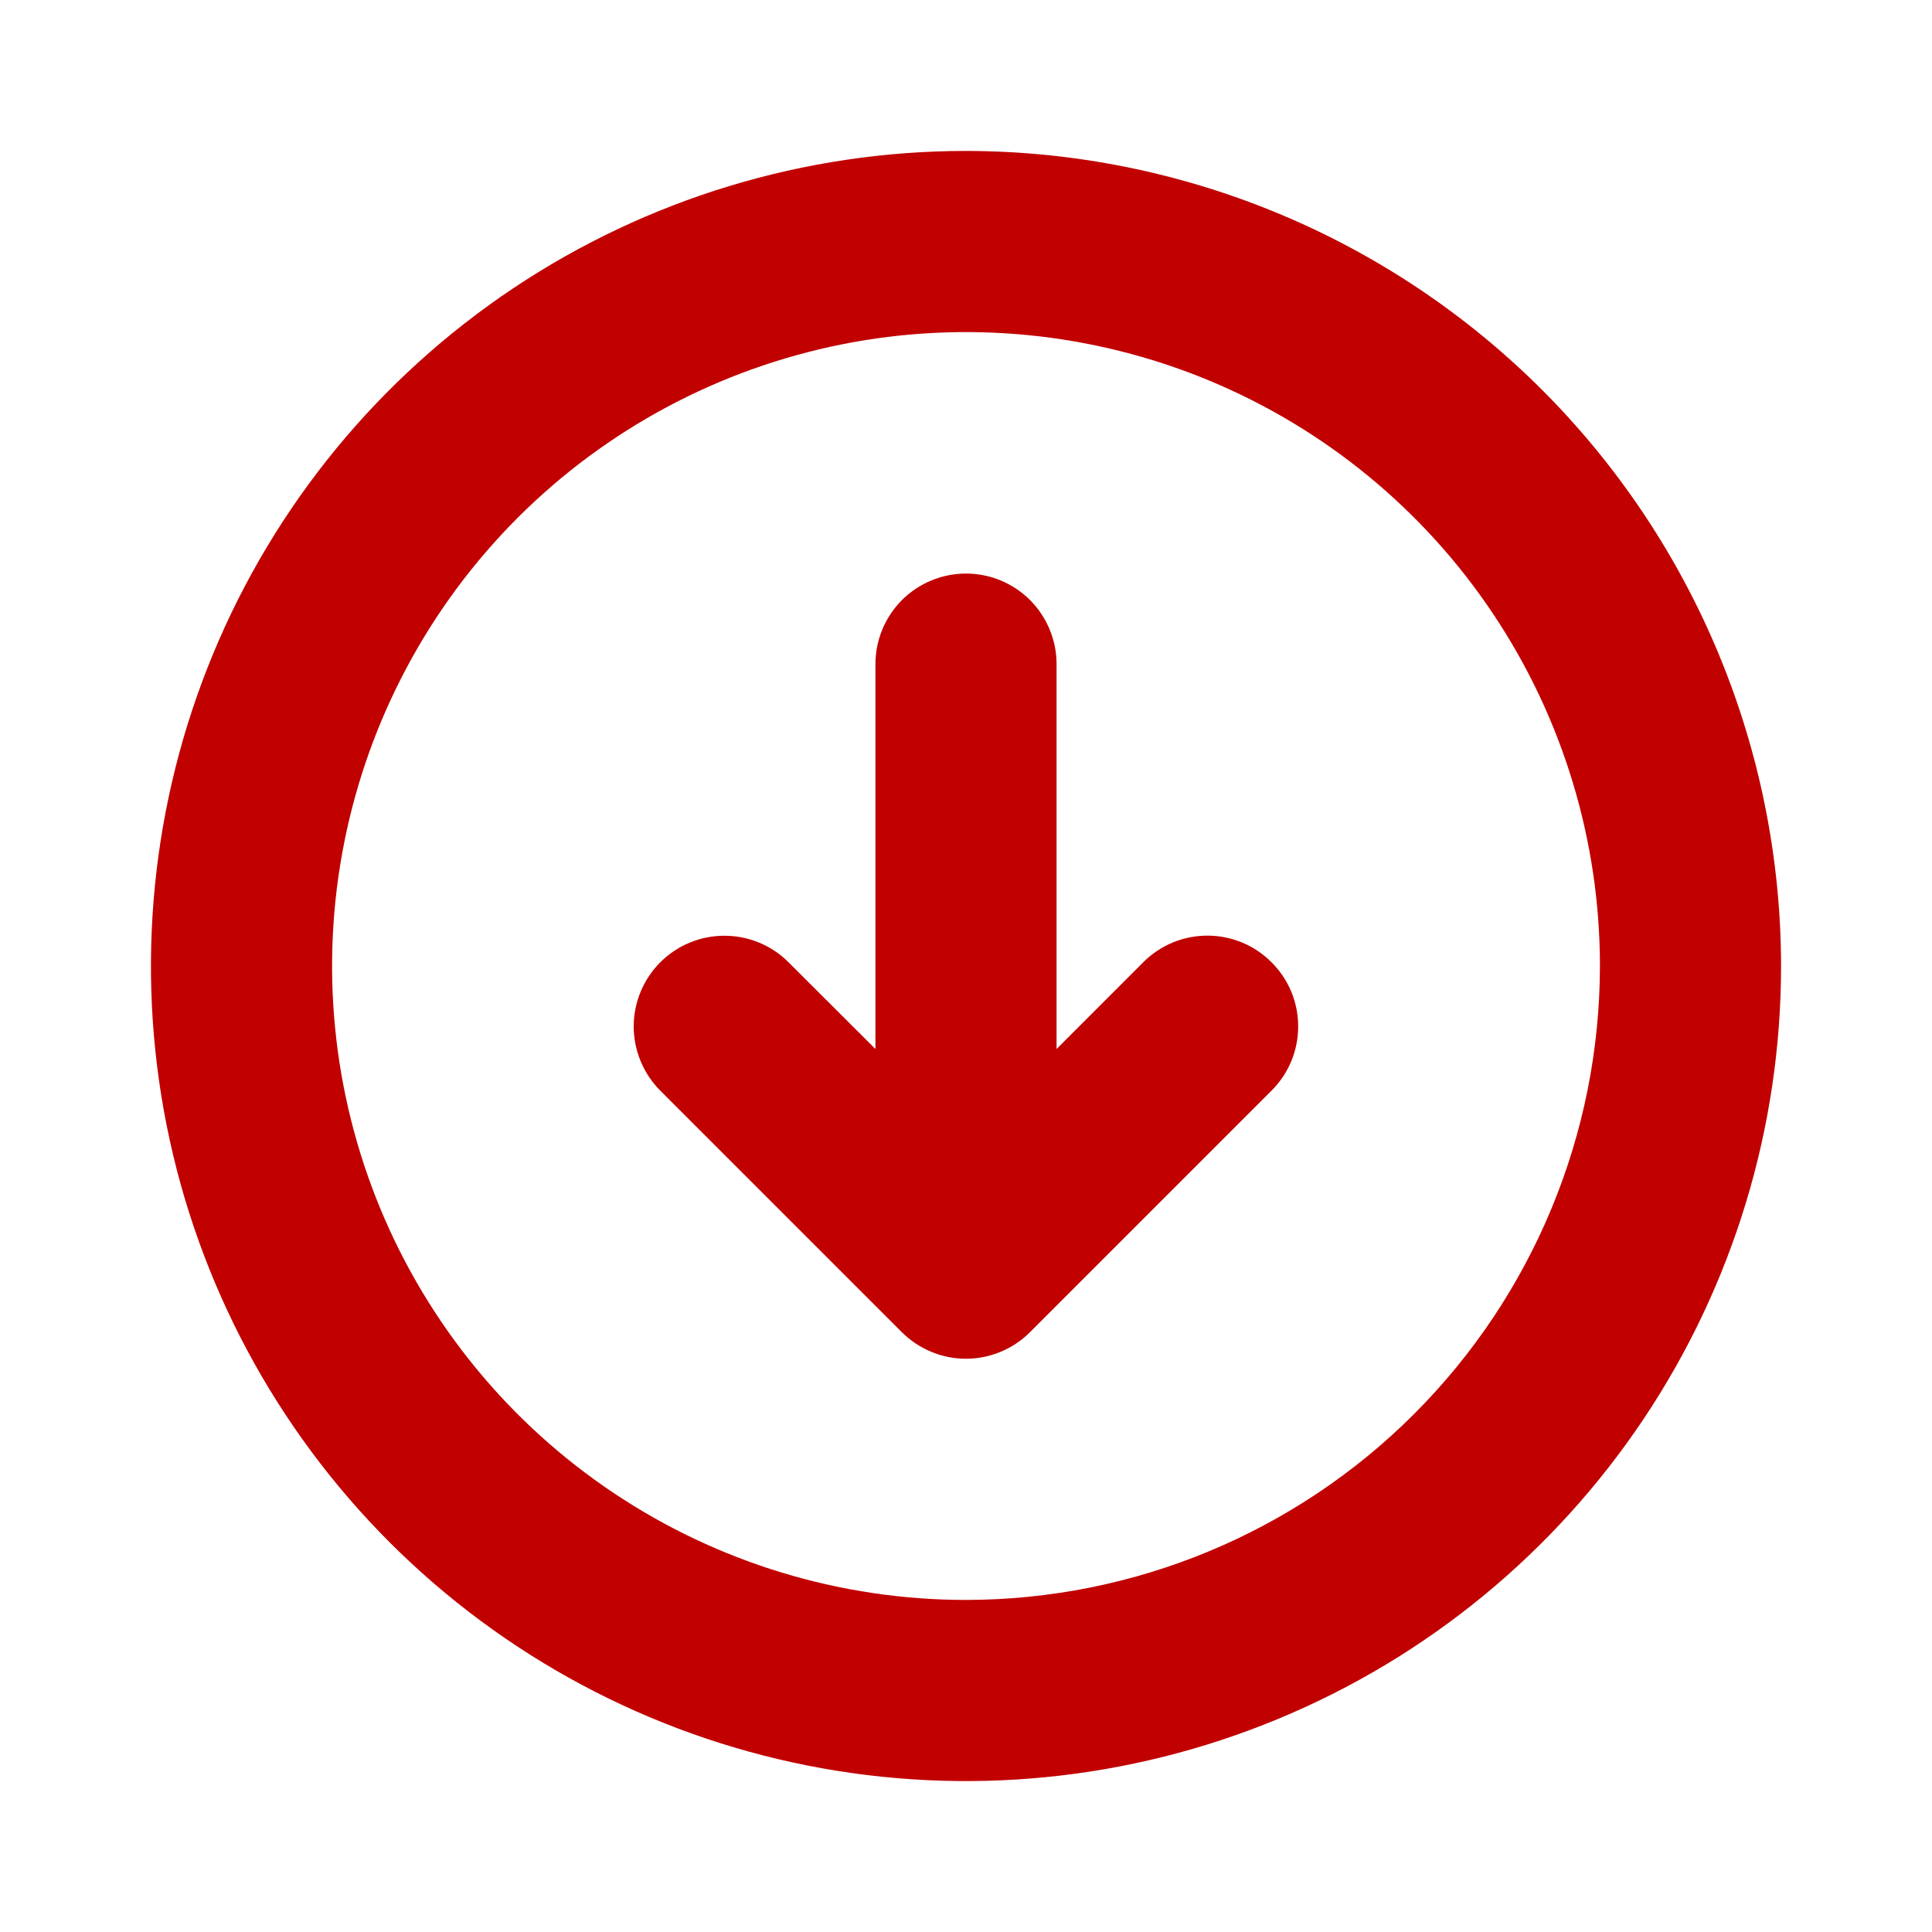 <svg width="32" height="32" viewBox="0 0 32 32" fill="none" xmlns="http://www.w3.org/2000/svg">
<path d="M16 2.5C13.33 2.5 10.72 3.292 8.5 4.775C6.28 6.259 4.549 8.367 3.528 10.834C2.506 13.301 2.239 16.015 2.759 18.634C3.28 21.253 4.566 23.658 6.454 25.546C8.342 27.434 10.748 28.72 13.366 29.241C15.985 29.762 18.699 29.494 21.166 28.472C23.633 27.451 25.741 25.72 27.225 23.5C28.708 21.28 29.5 18.67 29.5 16C29.496 12.421 28.072 8.989 25.542 6.458C23.011 3.928 19.579 2.504 16 2.5ZM16 26.5C13.923 26.5 11.893 25.884 10.166 24.73C8.44 23.577 7.094 21.937 6.299 20.018C5.505 18.1 5.297 15.988 5.702 13.952C6.107 11.915 7.107 10.044 8.575 8.575C10.044 7.107 11.915 6.107 13.952 5.702C15.988 5.297 18.1 5.505 20.018 6.299C21.937 7.094 23.577 8.44 24.73 10.166C25.884 11.893 26.5 13.923 26.5 16C26.497 18.784 25.39 21.453 23.421 23.421C21.453 25.39 18.784 26.497 16 26.5ZM21.061 15.939C21.201 16.078 21.312 16.244 21.388 16.426C21.463 16.608 21.502 16.804 21.502 17.001C21.502 17.199 21.463 17.394 21.388 17.576C21.312 17.759 21.201 17.924 21.061 18.064L17.061 22.064C16.922 22.204 16.756 22.314 16.574 22.39C16.392 22.466 16.196 22.505 15.999 22.505C15.801 22.505 15.606 22.466 15.424 22.39C15.241 22.314 15.076 22.204 14.936 22.064L10.936 18.064C10.797 17.924 10.686 17.759 10.611 17.576C10.535 17.394 10.496 17.199 10.496 17.001C10.496 16.804 10.535 16.608 10.611 16.426C10.686 16.244 10.797 16.078 10.936 15.939C11.076 15.799 11.241 15.688 11.424 15.613C11.606 15.537 11.801 15.499 11.999 15.499C12.196 15.499 12.392 15.537 12.574 15.613C12.756 15.688 12.922 15.799 13.061 15.939L14.5 17.375V11C14.5 10.602 14.658 10.221 14.939 9.939C15.221 9.658 15.602 9.5 16 9.5C16.398 9.5 16.779 9.658 17.061 9.939C17.342 10.221 17.5 10.602 17.5 11V17.375L18.939 15.935C19.078 15.796 19.244 15.685 19.426 15.61C19.608 15.535 19.804 15.497 20.001 15.497C20.198 15.497 20.393 15.537 20.575 15.612C20.757 15.688 20.922 15.799 21.061 15.939Z" fill="#C10000"/>
</svg>
